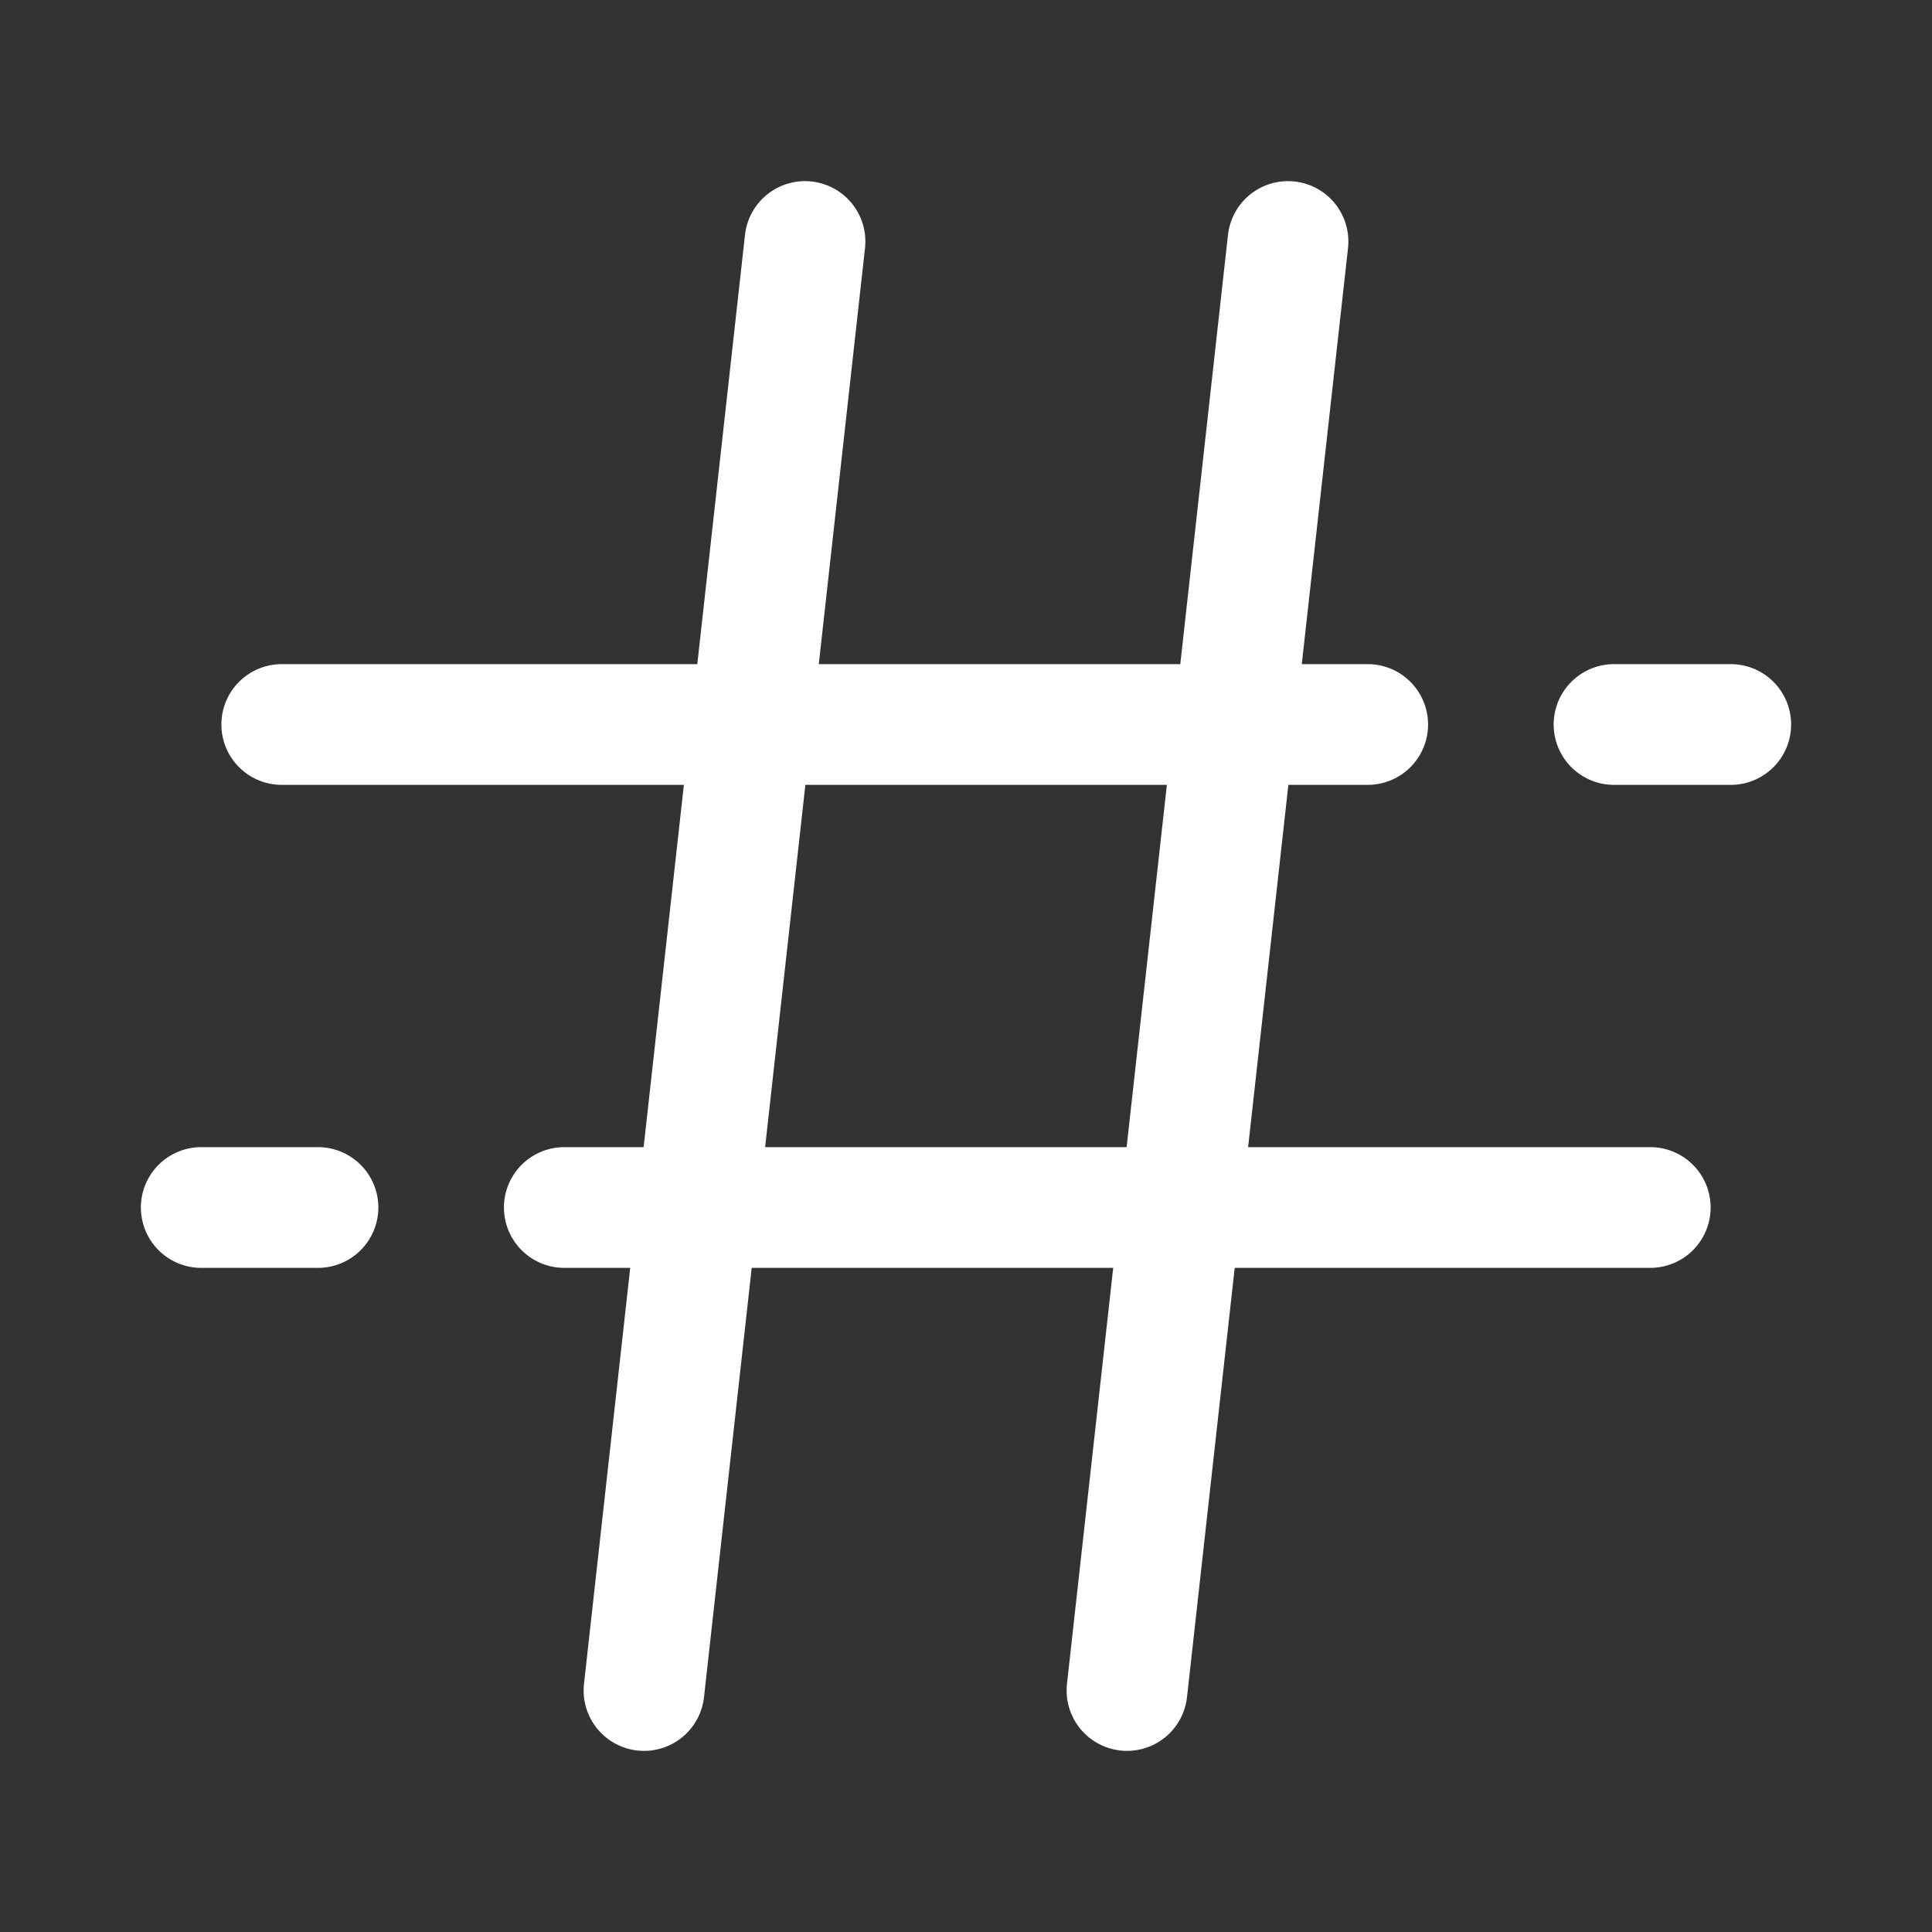 <svg width="24" height="24" viewBox="0 0 24 24" fill="none" xmlns="http://www.w3.org/2000/svg">
<rect x="0" y="0" width="24" height="24" fill="#333333" stroke="none"/>
<path d="M10 3L8 21" stroke="white" stroke-width="1.5" stroke-linecap="round" stroke-linejoin="round"/>
<path d="M16 3L14 21" stroke="white" stroke-width="1.5" stroke-linecap="round" stroke-linejoin="round"/>
<path d="M20.05 9H21.5" stroke="white" stroke-width="1.5" stroke-linecap="round" stroke-linejoin="round"/>
<path d="M3.5 9H16.99" stroke="white" stroke-width="1.5" stroke-linecap="round" stroke-linejoin="round"/>
<path d="M3.95 15H2.5" stroke="white" stroke-width="1.5" stroke-linecap="round" stroke-linejoin="round"/>
<path d="M20.5 15H7.01" stroke="white" stroke-width="1.5" stroke-linecap="round" stroke-linejoin="round"/>
</svg>
